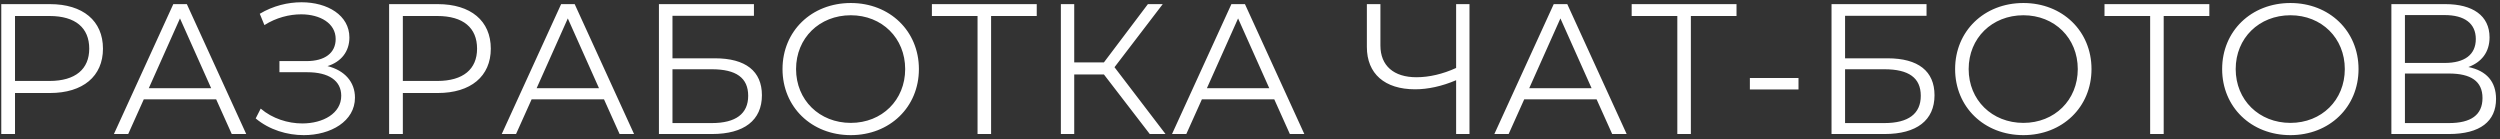 <?xml version="1.0" encoding="UTF-8"?>
<svg width="485px" height="27px" viewBox="0 0 485 27" version="1.1" xmlns="http://www.w3.org/2000/svg" xmlns:xlink="http://www.w3.org/1999/xlink">
    <rect x="0" y="0" width="485" height="27" fill="#333333" stroke="none"/>
    <!-- Generator: sketchtool 52.2 (67145) - http://www.bohemiancoding.com/sketch -->
    <title>70151101-E292-486B-B7EC-B44285AE0D06</title>
    <desc>Created with sketchtool.</desc>
    <g id="GoSurf-Homepage" stroke="none" stroke-width="1" fill="none" fill-rule="evenodd">
        <g id="Preloader" transform="translate(-479, -245)" fill="#FFFFFF">
            <path d="M488.68,245.8 C495.088,245.8 498.976,249.04 498.976,254.44 C498.976,259.804 495.088,263.044 488.68,263.044 L481.912,263.044 L481.912,271 L479.248,271 L479.248,245.8 L488.68,245.8 Z M488.608,260.704 C493.648,260.704 496.312,258.4 496.312,254.44 C496.312,250.408 493.648,248.104 488.608,248.104 L481.912,248.104 L481.912,260.704 L488.608,260.704 Z M523.96,271 L520.936,264.268 L506.896,264.268 L503.872,271 L501.1,271 L512.62,245.8 L515.248,245.8 L526.768,271 L523.96,271 Z M507.868,262.108 L519.964,262.108 L513.916,248.572 L507.868,262.108 Z M542.536,257.824 C545.848,258.652 547.864,260.884 547.864,263.944 C547.864,268.516 543.184,271.216 537.928,271.216 C534.724,271.216 531.268,270.208 528.604,267.976 L529.576,266.068 C531.844,268.012 534.868,268.948 537.64,268.948 C541.672,268.948 545.2,267.004 545.2,263.584 C545.2,260.632 542.752,259.012 538.612,259.012 L533.212,259.012 L533.212,256.852 L538.468,256.852 C542.032,256.852 544.12,255.268 544.12,252.568 C544.12,249.508 541.096,247.78 537.424,247.78 C535.12,247.78 532.564,248.428 530.296,249.868 L529.396,247.672 C531.988,246.124 534.832,245.44 537.496,245.44 C542.536,245.44 546.784,247.96 546.784,252.28 C546.784,254.98 545.2,256.996 542.536,257.824 Z M563.92,245.8 C570.328,245.8 574.216,249.04 574.216,254.44 C574.216,259.804 570.328,263.044 563.92,263.044 L557.152,263.044 L557.152,271 L554.488,271 L554.488,245.8 L563.92,245.8 Z M563.848,260.704 C568.888,260.704 571.552,258.4 571.552,254.44 C571.552,250.408 568.888,248.104 563.848,248.104 L557.152,248.104 L557.152,260.704 L563.848,260.704 Z M599.2,271 L596.176,264.268 L582.136,264.268 L579.112,271 L576.34,271 L587.86,245.8 L590.488,245.8 L602.008,271 L599.2,271 Z M583.108,262.108 L595.204,262.108 L589.156,248.572 L583.108,262.108 Z M606.832,271 L606.832,245.8 L625.264,245.8 L625.264,248.068 L609.46,248.068 L609.46,256.312 L617.704,256.312 C623.644,256.312 626.812,258.796 626.812,263.476 C626.812,268.336 623.356,271 617.128,271 L606.832,271 Z M609.46,268.876 L617.092,268.876 C621.736,268.876 624.148,267.076 624.148,263.584 C624.148,260.092 621.808,258.436 617.092,258.436 L609.46,258.436 L609.46,268.876 Z M644.056,271.216 C636.424,271.216 630.808,265.744 630.808,258.4 C630.808,251.056 636.424,245.584 644.056,245.584 C651.616,245.584 657.268,251.02 657.268,258.4 C657.268,265.78 651.616,271.216 644.056,271.216 Z M644.056,268.84 C650.104,268.84 654.604,264.412 654.604,258.4 C654.604,252.388 650.104,247.96 644.056,247.96 C637.972,247.96 633.436,252.388 633.436,258.4 C633.436,264.412 637.972,268.84 644.056,268.84 Z M680.128,245.8 L680.128,248.104 L671.272,248.104 L671.272,271 L668.644,271 L668.644,248.104 L659.788,248.104 L659.788,245.8 L680.128,245.8 Z M702.052,271 L693.16,259.444 L687.4,259.444 L687.4,271 L684.808,271 L684.808,245.8 L687.4,245.8 L687.4,257.104 L693.16,257.104 L701.692,245.8 L704.572,245.8 L695.212,258.04 L705.112,271 L702.052,271 Z M729.232,271 L726.208,264.268 L712.168,264.268 L709.144,271 L706.372,271 L717.892,245.8 L720.52,245.8 L732.04,271 L729.232,271 Z M713.14,262.108 L725.236,262.108 L719.188,248.572 L713.14,262.108 Z M761.488,245.8 L764.08,245.8 L764.08,271 L761.488,271 L761.488,260.56 C758.716,261.748 755.98,262.324 753.532,262.324 C747.628,262.324 744.172,259.3 744.172,254.116 L744.172,245.8 L746.8,245.8 L746.8,253.828 C746.8,257.752 749.392,259.984 753.784,259.984 C756.232,259.984 758.896,259.372 761.488,258.184 L761.488,245.8 Z M791.764,271 L788.74,264.268 L774.7,264.268 L771.676,271 L768.904,271 L780.424,245.8 L783.052,245.8 L794.572,271 L791.764,271 Z M775.672,262.108 L787.768,262.108 L781.72,248.572 L775.672,262.108 Z M815.884,245.8 L815.884,248.104 L807.028,248.104 L807.028,271 L804.4,271 L804.4,248.104 L795.544,248.104 L795.544,245.8 L815.884,245.8 Z M818.476,262.36 L818.476,260.128 L827.908,260.128 L827.908,262.36 L818.476,262.36 Z M834.316,271 L834.316,245.8 L852.748,245.8 L852.748,248.068 L836.944,248.068 L836.944,256.312 L845.188,256.312 C851.128,256.312 854.296,258.796 854.296,263.476 C854.296,268.336 850.84,271 844.612,271 L834.316,271 Z M836.944,268.876 L844.576,268.876 C849.22,268.876 851.632,267.076 851.632,263.584 C851.632,260.092 849.292,258.436 844.576,258.436 L836.944,258.436 L836.944,268.876 Z M871.54,271.216 C863.908,271.216 858.292,265.744 858.292,258.4 C858.292,251.056 863.908,245.584 871.54,245.584 C879.1,245.584 884.752,251.02 884.752,258.4 C884.752,265.78 879.1,271.216 871.54,271.216 Z M871.54,268.84 C877.588,268.84 882.088,264.412 882.088,258.4 C882.088,252.388 877.588,247.96 871.54,247.96 C865.456,247.96 860.92,252.388 860.92,258.4 C860.92,264.412 865.456,268.84 871.54,268.84 Z M907.612,245.8 L907.612,248.104 L898.756,248.104 L898.756,271 L896.128,271 L896.128,248.104 L887.272,248.104 L887.272,245.8 L907.612,245.8 Z M923.344,271.216 C915.712,271.216 910.096,265.744 910.096,258.4 C910.096,251.056 915.712,245.584 923.344,245.584 C930.904,245.584 936.556,251.02 936.556,258.4 C936.556,265.78 930.904,271.216 923.344,271.216 Z M923.344,268.84 C929.392,268.84 933.892,264.412 933.892,258.4 C933.892,252.388 929.392,247.96 923.344,247.96 C917.26,247.96 912.724,252.388 912.724,258.4 C912.724,264.412 917.26,268.84 923.344,268.84 Z M957.868,258.004 C961.396,258.724 963.232,260.848 963.232,264.196 C963.232,268.516 960.172,271 954.088,271 L942.928,271 L942.928,245.8 L953.404,245.8 C958.696,245.8 961.972,248.032 961.972,252.244 C961.972,255.16 960.388,257.068 957.868,258.004 Z M945.556,247.924 L945.556,257.212 L953.26,257.212 C957.112,257.212 959.308,255.628 959.308,252.568 C959.308,249.544 957.112,247.924 953.26,247.924 L945.556,247.924 Z M954.088,268.876 C958.336,268.876 960.604,267.328 960.604,264.016 C960.604,260.74 958.336,259.264 954.088,259.264 L945.556,259.264 L945.556,268.876 L954.088,268.876 Z" id="Разработка-чат-ботов"></path>
        </g>
    </g>
</svg>